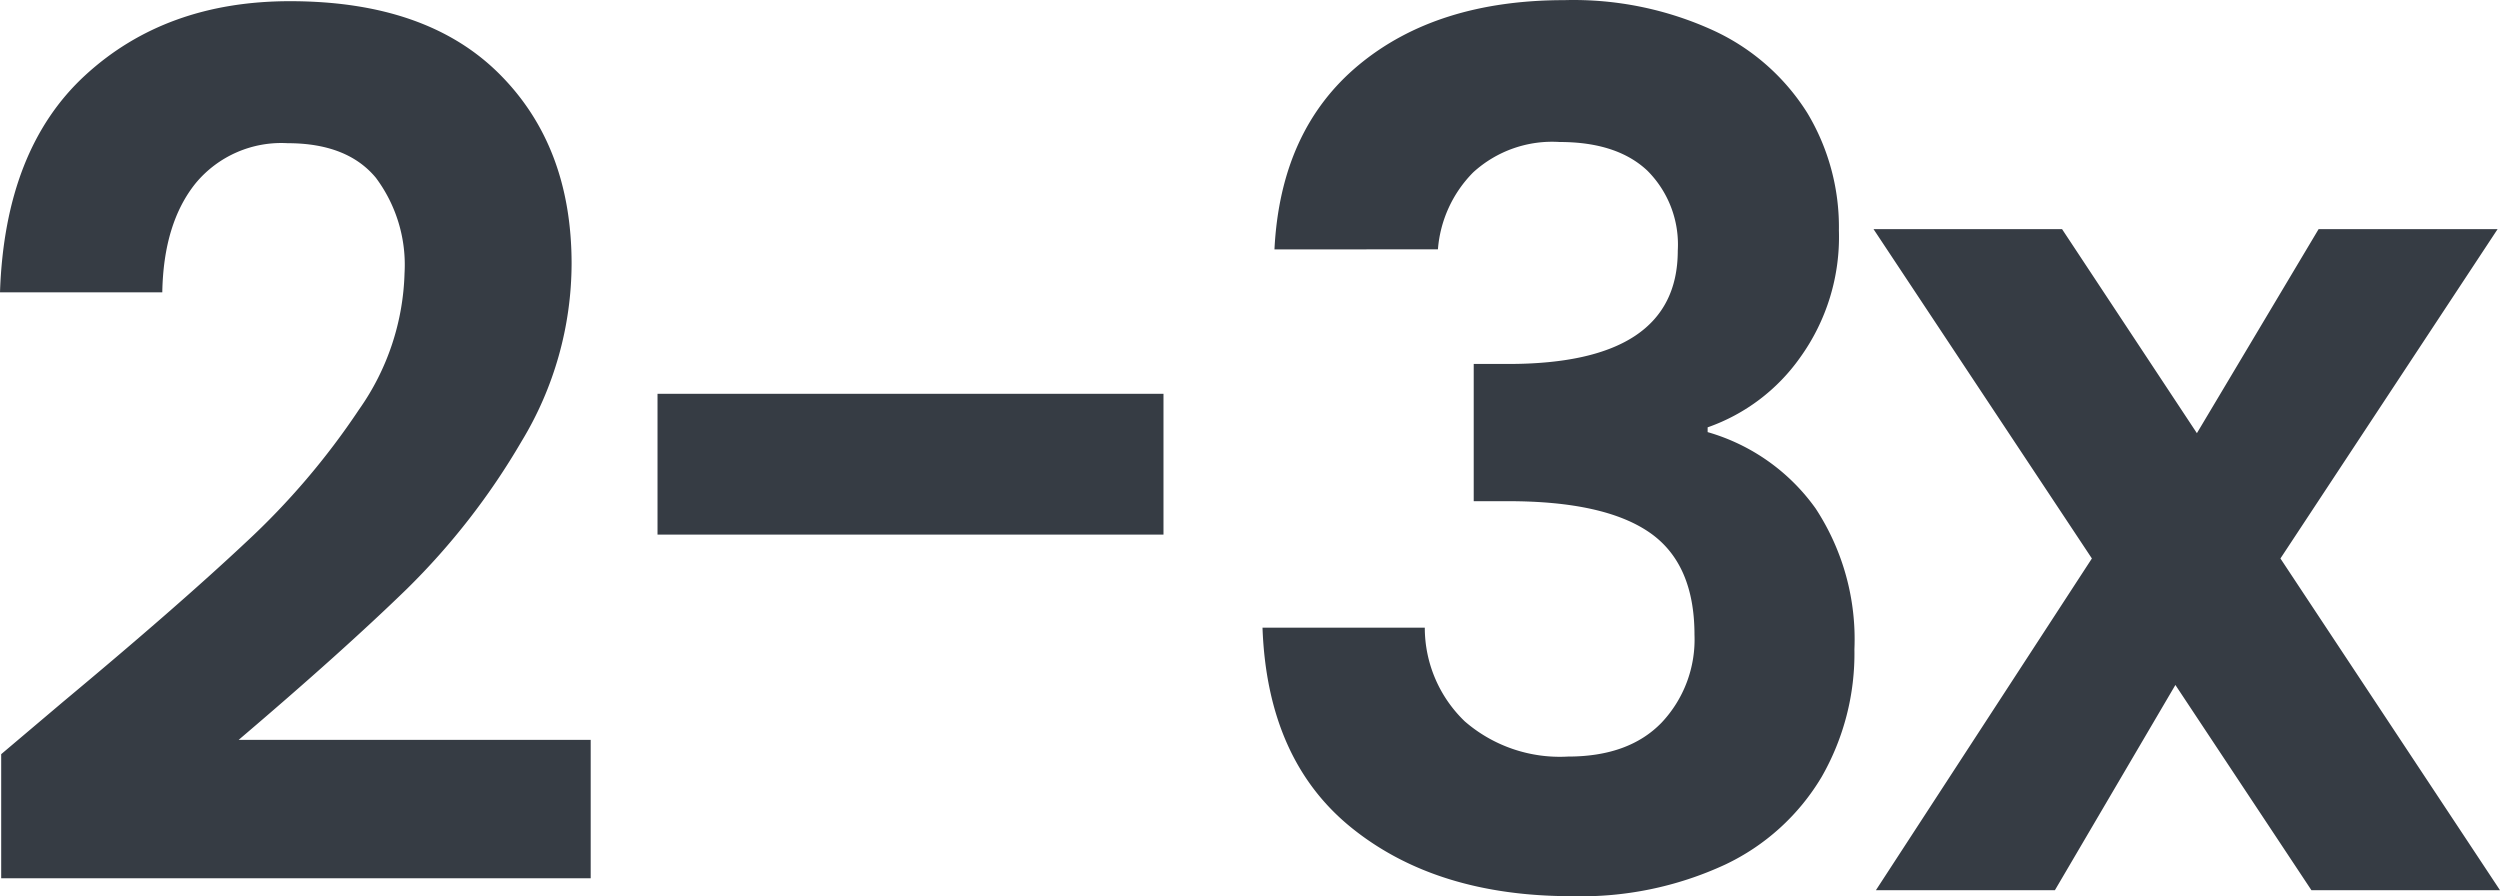 <svg xmlns="http://www.w3.org/2000/svg" width="188.55" height="67.59" viewBox="0 0 188.55 67.59"><path d="M12.542,80.78q8.64-7.2,13.77-12.015a55.7,55.7,0,0,0,8.55-10.035,18.686,18.686,0,0,0,3.42-10.26,10.968,10.968,0,0,0-2.16-7.2q-2.16-2.61-6.66-2.61a8.387,8.387,0,0,0-6.93,3.015q-2.43,3.015-2.52,8.235H7.772q.36-10.8,6.435-16.38t15.435-5.58q10.26,0,15.75,5.445t5.49,14.355A25.951,25.951,0,0,1,47.1,61.16a53.071,53.071,0,0,1-8.64,11.115Q33.6,77,25.772,83.66h26.55V94.1H7.862V84.74Zm82.98-23.22V68.18H57.362V57.56Zm8.37-10.89q.45-9,6.345-13.9t15.525-4.9a25.335,25.335,0,0,1,11.25,2.295,16.516,16.516,0,0,1,7.065,6.21,16.7,16.7,0,0,1,2.385,8.865,15.56,15.56,0,0,1-2.925,9.585,14.335,14.335,0,0,1-6.975,5.265v.36a15.127,15.127,0,0,1,8.145,5.76,17.984,17.984,0,0,1,2.925,10.62,18.711,18.711,0,0,1-2.475,9.63,16.844,16.844,0,0,1-7.29,6.615A25.821,25.821,0,0,1,126.3,95.45q-10.17,0-16.56-5.13t-6.75-15.12h12.24a9.8,9.8,0,0,0,3.015,7.065,10.938,10.938,0,0,0,7.785,2.655q4.59,0,7.065-2.565a9.131,9.131,0,0,0,2.475-6.615q0-5.4-3.42-7.74t-10.62-2.34h-2.61V55.31h2.61q12.78,0,12.78-8.55a7.879,7.879,0,0,0-2.295-6.03q-2.295-2.16-6.615-2.16a8.826,8.826,0,0,0-6.525,2.295,9.273,9.273,0,0,0-2.655,5.8ZM182.1,95l-10.26-15.48L162.752,95h-13.5l16.29-25.02-16.47-24.84h14.22l10.17,15.39,9.18-15.39h13.5l-16.38,24.84L196.322,95Z" transform="translate(-7.772 -27.86)" fill="#363c44"/></svg>